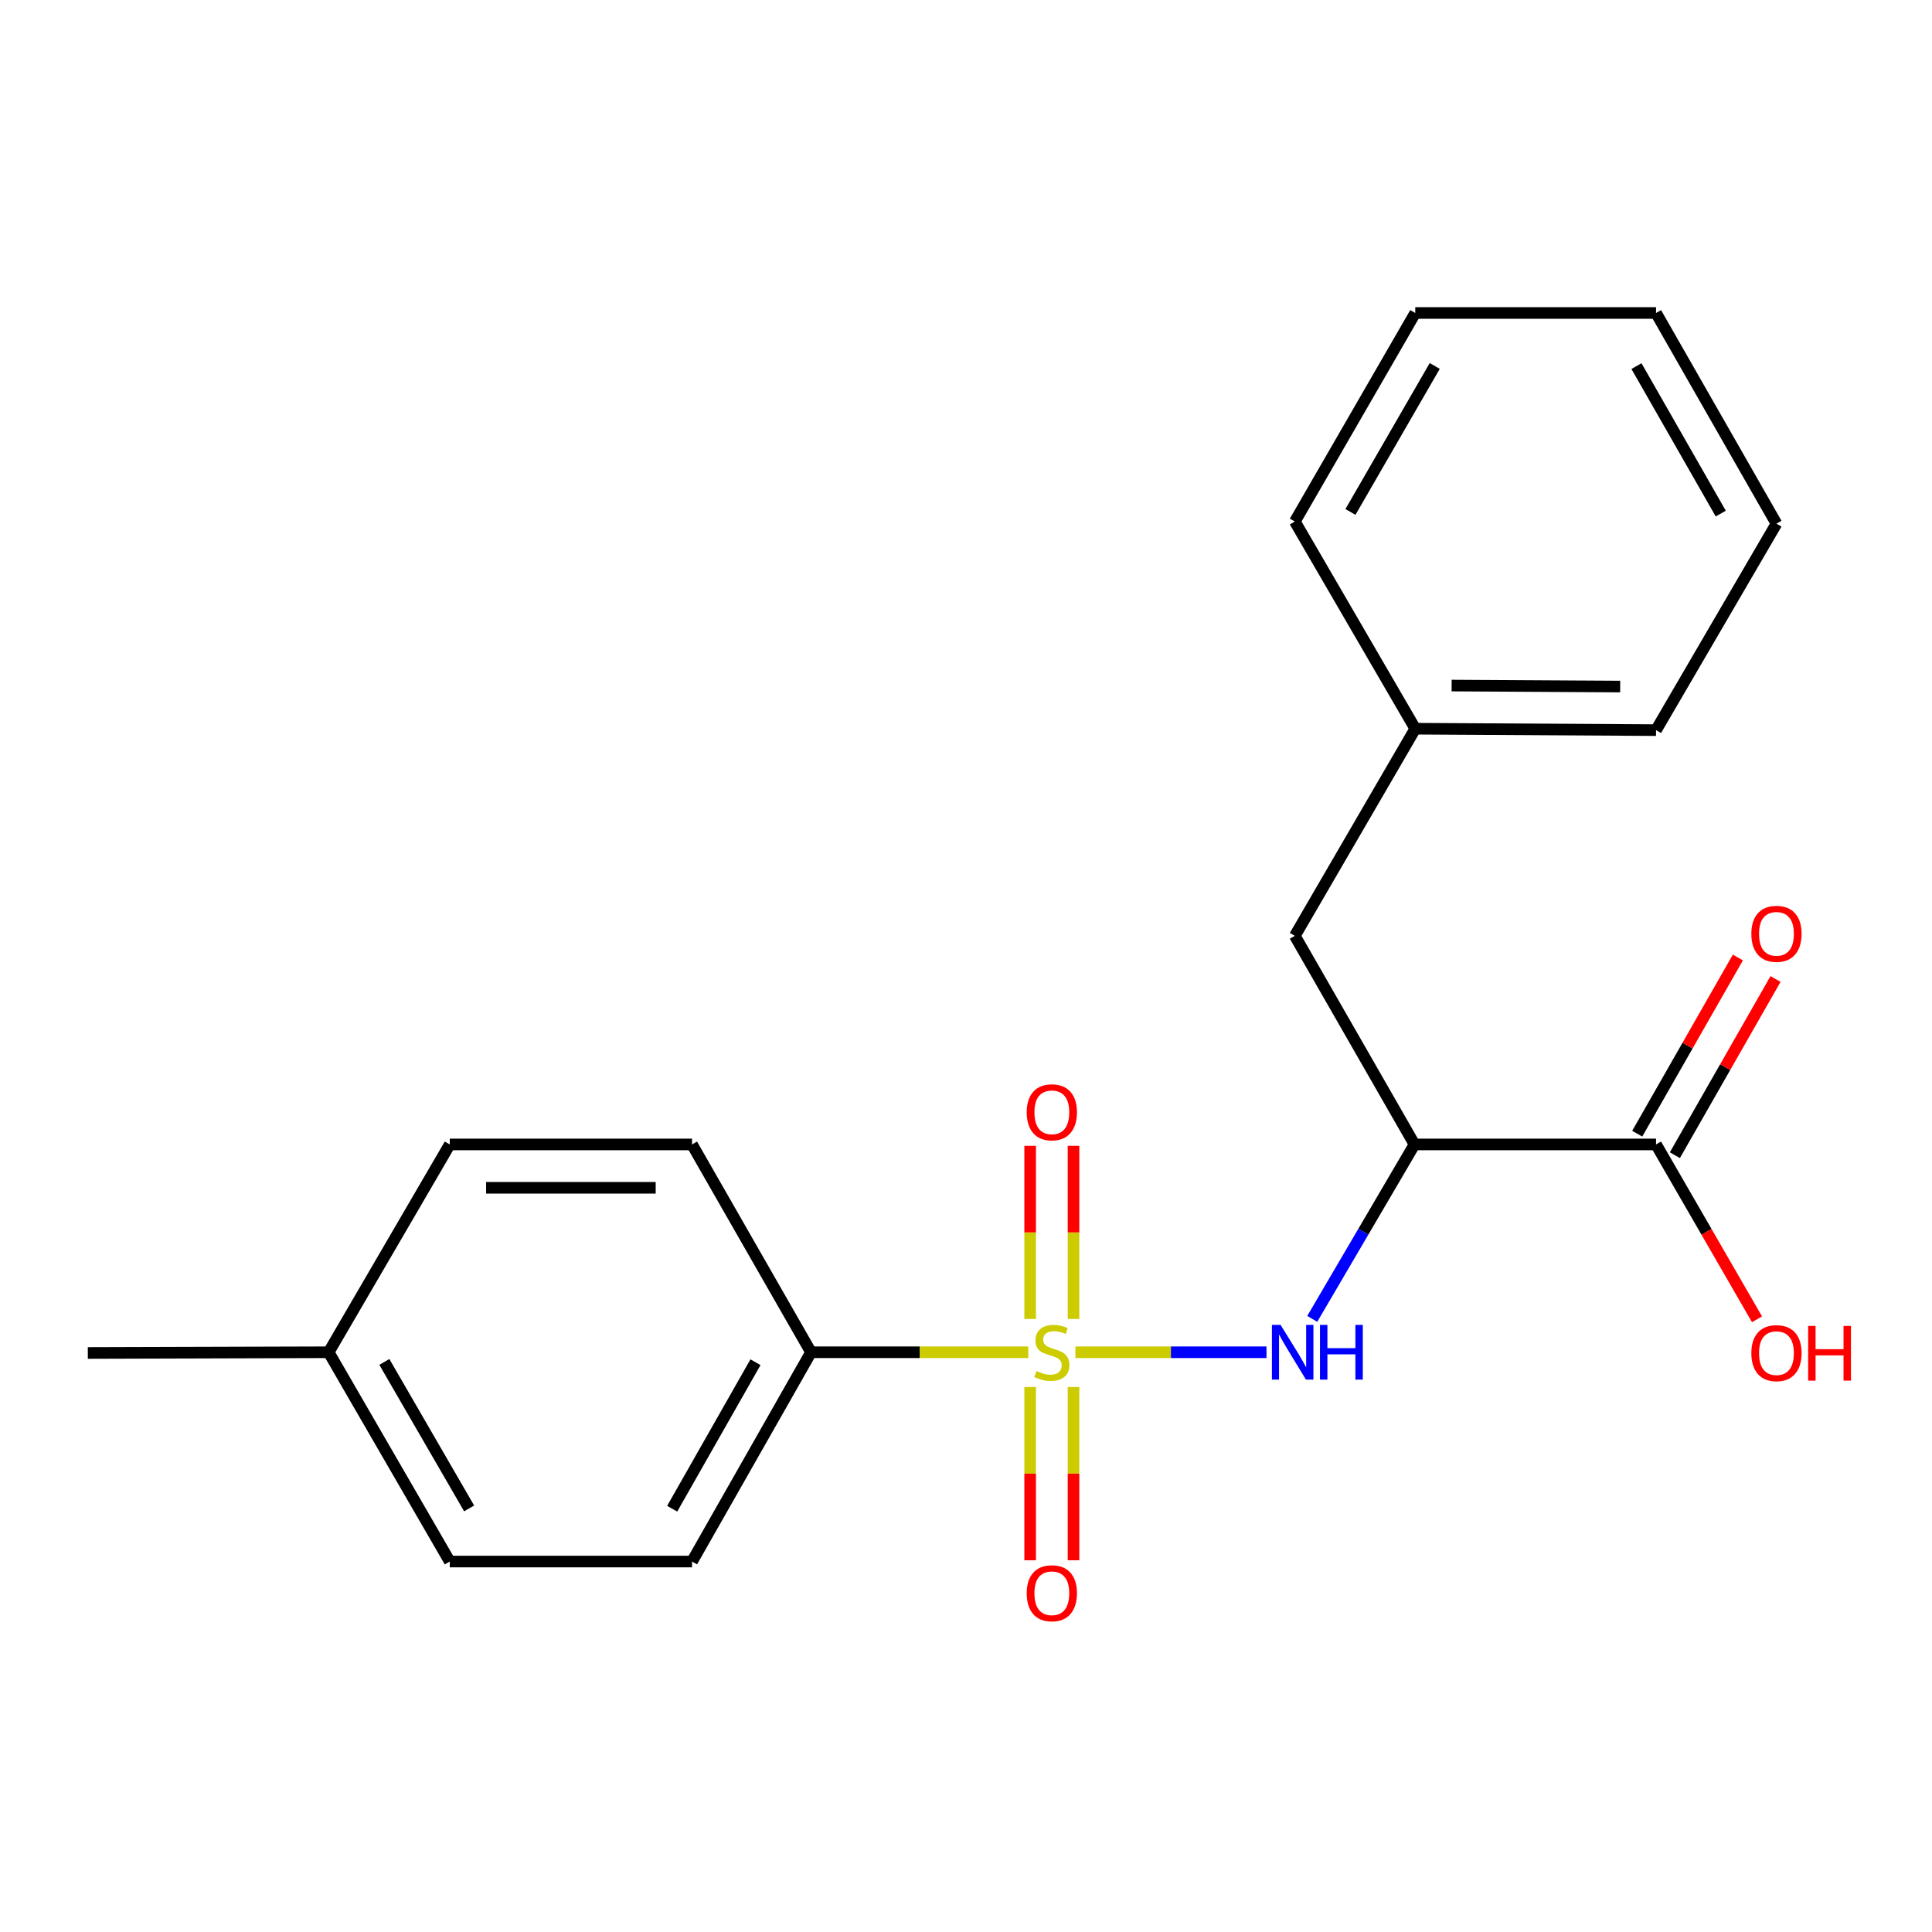 <?xml version='1.0' encoding='iso-8859-1'?>
<svg version='1.1' baseProfile='full'
              xmlns='http://www.w3.org/2000/svg'
                      xmlns:rdkit='http://www.rdkit.org/xml'
                      xmlns:xlink='http://www.w3.org/1999/xlink'
                  xml:space='preserve'
width='1000px' height='1000px' viewBox='0 0 1000 1000'>
<!-- END OF HEADER -->
<rect style='opacity:1.0;fill:#FFFFFF;stroke:none' width='1000' height='1000' x='0' y='0'> </rect>
<path class='bond-0' d='M 556.624,699.925 L 606.078,699.925' style='fill:none;fill-rule:evenodd;stroke:#CCCC00;stroke-width:6px;stroke-linecap:butt;stroke-linejoin:miter;stroke-opacity:1' />
<path class='bond-0' d='M 606.078,699.925 L 655.532,699.925' style='fill:none;fill-rule:evenodd;stroke:#0000FF;stroke-width:6px;stroke-linecap:butt;stroke-linejoin:miter;stroke-opacity:1' />
<path class='bond-3' d='M 532.232,699.925 L 476.008,699.925' style='fill:none;fill-rule:evenodd;stroke:#CCCC00;stroke-width:6px;stroke-linecap:butt;stroke-linejoin:miter;stroke-opacity:1' />
<path class='bond-3' d='M 476.008,699.925 L 419.784,699.925' style='fill:none;fill-rule:evenodd;stroke:#000000;stroke-width:6px;stroke-linecap:butt;stroke-linejoin:miter;stroke-opacity:1' />
<path class='bond-4' d='M 555.649,682.698 L 555.649,637.889' style='fill:none;fill-rule:evenodd;stroke:#CCCC00;stroke-width:6px;stroke-linecap:butt;stroke-linejoin:miter;stroke-opacity:1' />
<path class='bond-4' d='M 555.649,637.889 L 555.649,593.079' style='fill:none;fill-rule:evenodd;stroke:#FF0000;stroke-width:6px;stroke-linecap:butt;stroke-linejoin:miter;stroke-opacity:1' />
<path class='bond-4' d='M 533.206,682.698 L 533.206,637.889' style='fill:none;fill-rule:evenodd;stroke:#CCCC00;stroke-width:6px;stroke-linecap:butt;stroke-linejoin:miter;stroke-opacity:1' />
<path class='bond-4' d='M 533.206,637.889 L 533.206,593.079' style='fill:none;fill-rule:evenodd;stroke:#FF0000;stroke-width:6px;stroke-linecap:butt;stroke-linejoin:miter;stroke-opacity:1' />
<path class='bond-5' d='M 533.206,717.921 L 533.206,762.758' style='fill:none;fill-rule:evenodd;stroke:#CCCC00;stroke-width:6px;stroke-linecap:butt;stroke-linejoin:miter;stroke-opacity:1' />
<path class='bond-5' d='M 533.206,762.758 L 533.206,807.595' style='fill:none;fill-rule:evenodd;stroke:#FF0000;stroke-width:6px;stroke-linecap:butt;stroke-linejoin:miter;stroke-opacity:1' />
<path class='bond-5' d='M 555.649,717.921 L 555.649,762.758' style='fill:none;fill-rule:evenodd;stroke:#CCCC00;stroke-width:6px;stroke-linecap:butt;stroke-linejoin:miter;stroke-opacity:1' />
<path class='bond-5' d='M 555.649,762.758 L 555.649,807.595' style='fill:none;fill-rule:evenodd;stroke:#FF0000;stroke-width:6px;stroke-linecap:butt;stroke-linejoin:miter;stroke-opacity:1' />
<path class='bond-1' d='M 679.213,682.648 L 705.68,637.505' style='fill:none;fill-rule:evenodd;stroke:#0000FF;stroke-width:6px;stroke-linecap:butt;stroke-linejoin:miter;stroke-opacity:1' />
<path class='bond-1' d='M 705.68,637.505 L 732.147,592.363' style='fill:none;fill-rule:evenodd;stroke:#000000;stroke-width:6px;stroke-linecap:butt;stroke-linejoin:miter;stroke-opacity:1' />
<path class='bond-2' d='M 732.147,592.363 L 857.165,592.363' style='fill:none;fill-rule:evenodd;stroke:#000000;stroke-width:6px;stroke-linecap:butt;stroke-linejoin:miter;stroke-opacity:1' />
<path class='bond-6' d='M 732.147,592.363 L 670.206,484.389' style='fill:none;fill-rule:evenodd;stroke:#000000;stroke-width:6px;stroke-linecap:butt;stroke-linejoin:miter;stroke-opacity:1' />
<path class='bond-7' d='M 866.908,597.929 L 892.959,552.332' style='fill:none;fill-rule:evenodd;stroke:#000000;stroke-width:6px;stroke-linecap:butt;stroke-linejoin:miter;stroke-opacity:1' />
<path class='bond-7' d='M 892.959,552.332 L 919.009,506.735' style='fill:none;fill-rule:evenodd;stroke:#FF0000;stroke-width:6px;stroke-linecap:butt;stroke-linejoin:miter;stroke-opacity:1' />
<path class='bond-7' d='M 847.422,586.796 L 873.472,541.199' style='fill:none;fill-rule:evenodd;stroke:#000000;stroke-width:6px;stroke-linecap:butt;stroke-linejoin:miter;stroke-opacity:1' />
<path class='bond-7' d='M 873.472,541.199 L 899.522,495.602' style='fill:none;fill-rule:evenodd;stroke:#FF0000;stroke-width:6px;stroke-linecap:butt;stroke-linejoin:miter;stroke-opacity:1' />
<path class='bond-10' d='M 857.165,592.363 L 883.295,637.613' style='fill:none;fill-rule:evenodd;stroke:#000000;stroke-width:6px;stroke-linecap:butt;stroke-linejoin:miter;stroke-opacity:1' />
<path class='bond-10' d='M 883.295,637.613 L 909.424,682.863' style='fill:none;fill-rule:evenodd;stroke:#FF0000;stroke-width:6px;stroke-linecap:butt;stroke-linejoin:miter;stroke-opacity:1' />
<path class='bond-8' d='M 419.784,699.925 L 358.192,808.248' style='fill:none;fill-rule:evenodd;stroke:#000000;stroke-width:6px;stroke-linecap:butt;stroke-linejoin:miter;stroke-opacity:1' />
<path class='bond-8' d='M 391.036,705.08 L 347.921,780.906' style='fill:none;fill-rule:evenodd;stroke:#000000;stroke-width:6px;stroke-linecap:butt;stroke-linejoin:miter;stroke-opacity:1' />
<path class='bond-9' d='M 419.784,699.925 L 358.192,592.363' style='fill:none;fill-rule:evenodd;stroke:#000000;stroke-width:6px;stroke-linecap:butt;stroke-linejoin:miter;stroke-opacity:1' />
<path class='bond-11' d='M 670.206,484.389 L 732.534,377.176' style='fill:none;fill-rule:evenodd;stroke:#000000;stroke-width:6px;stroke-linecap:butt;stroke-linejoin:miter;stroke-opacity:1' />
<path class='bond-12' d='M 358.192,808.248 L 232.8,808.248' style='fill:none;fill-rule:evenodd;stroke:#000000;stroke-width:6px;stroke-linecap:butt;stroke-linejoin:miter;stroke-opacity:1' />
<path class='bond-13' d='M 358.192,592.363 L 232.8,592.363' style='fill:none;fill-rule:evenodd;stroke:#000000;stroke-width:6px;stroke-linecap:butt;stroke-linejoin:miter;stroke-opacity:1' />
<path class='bond-13' d='M 339.383,614.805 L 251.609,614.805' style='fill:none;fill-rule:evenodd;stroke:#000000;stroke-width:6px;stroke-linecap:butt;stroke-linejoin:miter;stroke-opacity:1' />
<path class='bond-16' d='M 732.534,377.176 L 857.165,377.912' style='fill:none;fill-rule:evenodd;stroke:#000000;stroke-width:6px;stroke-linecap:butt;stroke-linejoin:miter;stroke-opacity:1' />
<path class='bond-16' d='M 751.361,354.844 L 838.603,355.359' style='fill:none;fill-rule:evenodd;stroke:#000000;stroke-width:6px;stroke-linecap:butt;stroke-linejoin:miter;stroke-opacity:1' />
<path class='bond-17' d='M 732.534,377.176 L 670.206,269.95' style='fill:none;fill-rule:evenodd;stroke:#000000;stroke-width:6px;stroke-linecap:butt;stroke-linejoin:miter;stroke-opacity:1' />
<path class='bond-21' d='M 232.8,808.248 L 170.111,699.925' style='fill:none;fill-rule:evenodd;stroke:#000000;stroke-width:6px;stroke-linecap:butt;stroke-linejoin:miter;stroke-opacity:1' />
<path class='bond-21' d='M 242.821,780.758 L 198.938,704.932' style='fill:none;fill-rule:evenodd;stroke:#000000;stroke-width:6px;stroke-linecap:butt;stroke-linejoin:miter;stroke-opacity:1' />
<path class='bond-14' d='M 232.8,592.363 L 170.111,699.925' style='fill:none;fill-rule:evenodd;stroke:#000000;stroke-width:6px;stroke-linecap:butt;stroke-linejoin:miter;stroke-opacity:1' />
<path class='bond-15' d='M 170.111,699.925 L 45.455,700.299' style='fill:none;fill-rule:evenodd;stroke:#000000;stroke-width:6px;stroke-linecap:butt;stroke-linejoin:miter;stroke-opacity:1' />
<path class='bond-19' d='M 857.165,377.912 L 919.493,271.048' style='fill:none;fill-rule:evenodd;stroke:#000000;stroke-width:6px;stroke-linecap:butt;stroke-linejoin:miter;stroke-opacity:1' />
<path class='bond-18' d='M 670.206,269.95 L 732.534,162.002' style='fill:none;fill-rule:evenodd;stroke:#000000;stroke-width:6px;stroke-linecap:butt;stroke-linejoin:miter;stroke-opacity:1' />
<path class='bond-18' d='M 698.991,264.98 L 742.62,189.416' style='fill:none;fill-rule:evenodd;stroke:#000000;stroke-width:6px;stroke-linecap:butt;stroke-linejoin:miter;stroke-opacity:1' />
<path class='bond-20' d='M 732.534,162.002 L 857.165,162.002' style='fill:none;fill-rule:evenodd;stroke:#000000;stroke-width:6px;stroke-linecap:butt;stroke-linejoin:miter;stroke-opacity:1' />
<path class='bond-22' d='M 919.493,271.048 L 857.165,162.002' style='fill:none;fill-rule:evenodd;stroke:#000000;stroke-width:6px;stroke-linecap:butt;stroke-linejoin:miter;stroke-opacity:1' />
<path class='bond-22' d='M 890.659,265.827 L 847.03,189.495' style='fill:none;fill-rule:evenodd;stroke:#000000;stroke-width:6px;stroke-linecap:butt;stroke-linejoin:miter;stroke-opacity:1' />
<path  class='atom-0' d='M 536.428 709.645
Q 536.748 709.765, 538.068 710.325
Q 539.388 710.885, 540.828 711.245
Q 542.308 711.565, 543.748 711.565
Q 546.428 711.565, 547.988 710.285
Q 549.548 708.965, 549.548 706.685
Q 549.548 705.125, 548.748 704.165
Q 547.988 703.205, 546.788 702.685
Q 545.588 702.165, 543.588 701.565
Q 541.068 700.805, 539.548 700.085
Q 538.068 699.365, 536.988 697.845
Q 535.948 696.325, 535.948 693.765
Q 535.948 690.205, 538.348 688.005
Q 540.788 685.805, 545.588 685.805
Q 548.868 685.805, 552.588 687.365
L 551.668 690.445
Q 548.268 689.045, 545.708 689.045
Q 542.948 689.045, 541.428 690.205
Q 539.908 691.325, 539.948 693.285
Q 539.948 694.805, 540.708 695.725
Q 541.508 696.645, 542.628 697.165
Q 543.788 697.685, 545.708 698.285
Q 548.268 699.085, 549.788 699.885
Q 551.308 700.685, 552.388 702.325
Q 553.508 703.925, 553.508 706.685
Q 553.508 710.605, 550.868 712.725
Q 548.268 714.805, 543.908 714.805
Q 541.388 714.805, 539.468 714.245
Q 537.588 713.725, 535.348 712.805
L 536.428 709.645
' fill='#CCCC00'/>
<path  class='atom-1' d='M 662.824 685.765
L 672.104 700.765
Q 673.024 702.245, 674.504 704.925
Q 675.984 707.605, 676.064 707.765
L 676.064 685.765
L 679.824 685.765
L 679.824 714.085
L 675.944 714.085
L 665.984 697.685
Q 664.824 695.765, 663.584 693.565
Q 662.384 691.365, 662.024 690.685
L 662.024 714.085
L 658.344 714.085
L 658.344 685.765
L 662.824 685.765
' fill='#0000FF'/>
<path  class='atom-1' d='M 683.224 685.765
L 687.064 685.765
L 687.064 697.805
L 701.544 697.805
L 701.544 685.765
L 705.384 685.765
L 705.384 714.085
L 701.544 714.085
L 701.544 701.005
L 687.064 701.005
L 687.064 714.085
L 683.224 714.085
L 683.224 685.765
' fill='#0000FF'/>
<path  class='atom-5' d='M 531.428 575.723
Q 531.428 568.923, 534.788 565.123
Q 538.148 561.323, 544.428 561.323
Q 550.708 561.323, 554.068 565.123
Q 557.428 568.923, 557.428 575.723
Q 557.428 582.603, 554.028 586.523
Q 550.628 590.403, 544.428 590.403
Q 538.188 590.403, 534.788 586.523
Q 531.428 582.643, 531.428 575.723
M 544.428 587.203
Q 548.748 587.203, 551.068 584.323
Q 553.428 581.403, 553.428 575.723
Q 553.428 570.163, 551.068 567.363
Q 548.748 564.523, 544.428 564.523
Q 540.108 564.523, 537.748 567.323
Q 535.428 570.123, 535.428 575.723
Q 535.428 581.443, 537.748 584.323
Q 540.108 587.203, 544.428 587.203
' fill='#FF0000'/>
<path  class='atom-6' d='M 531.428 824.661
Q 531.428 817.861, 534.788 814.061
Q 538.148 810.261, 544.428 810.261
Q 550.708 810.261, 554.068 814.061
Q 557.428 817.861, 557.428 824.661
Q 557.428 831.541, 554.028 835.461
Q 550.628 839.341, 544.428 839.341
Q 538.188 839.341, 534.788 835.461
Q 531.428 831.581, 531.428 824.661
M 544.428 836.141
Q 548.748 836.141, 551.068 833.261
Q 553.428 830.341, 553.428 824.661
Q 553.428 819.101, 551.068 816.301
Q 548.748 813.461, 544.428 813.461
Q 540.108 813.461, 537.748 816.261
Q 535.428 819.061, 535.428 824.661
Q 535.428 830.381, 537.748 833.261
Q 540.108 836.141, 544.428 836.141
' fill='#FF0000'/>
<path  class='atom-8' d='M 906.493 483.347
Q 906.493 476.547, 909.853 472.747
Q 913.213 468.947, 919.493 468.947
Q 925.773 468.947, 929.133 472.747
Q 932.493 476.547, 932.493 483.347
Q 932.493 490.227, 929.093 494.147
Q 925.693 498.027, 919.493 498.027
Q 913.253 498.027, 909.853 494.147
Q 906.493 490.267, 906.493 483.347
M 919.493 494.827
Q 923.813 494.827, 926.133 491.947
Q 928.493 489.027, 928.493 483.347
Q 928.493 477.787, 926.133 474.987
Q 923.813 472.147, 919.493 472.147
Q 915.173 472.147, 912.813 474.947
Q 910.493 477.747, 910.493 483.347
Q 910.493 489.067, 912.813 491.947
Q 915.173 494.827, 919.493 494.827
' fill='#FF0000'/>
<path  class='atom-11' d='M 906.493 700.379
Q 906.493 693.579, 909.853 689.779
Q 913.213 685.979, 919.493 685.979
Q 925.773 685.979, 929.133 689.779
Q 932.493 693.579, 932.493 700.379
Q 932.493 707.259, 929.093 711.179
Q 925.693 715.059, 919.493 715.059
Q 913.253 715.059, 909.853 711.179
Q 906.493 707.299, 906.493 700.379
M 919.493 711.859
Q 923.813 711.859, 926.133 708.979
Q 928.493 706.059, 928.493 700.379
Q 928.493 694.819, 926.133 692.019
Q 923.813 689.179, 919.493 689.179
Q 915.173 689.179, 912.813 691.979
Q 910.493 694.779, 910.493 700.379
Q 910.493 706.099, 912.813 708.979
Q 915.173 711.859, 919.493 711.859
' fill='#FF0000'/>
<path  class='atom-11' d='M 935.893 686.299
L 939.733 686.299
L 939.733 698.339
L 954.213 698.339
L 954.213 686.299
L 958.053 686.299
L 958.053 714.619
L 954.213 714.619
L 954.213 701.539
L 939.733 701.539
L 939.733 714.619
L 935.893 714.619
L 935.893 686.299
' fill='#FF0000'/>
</svg>
